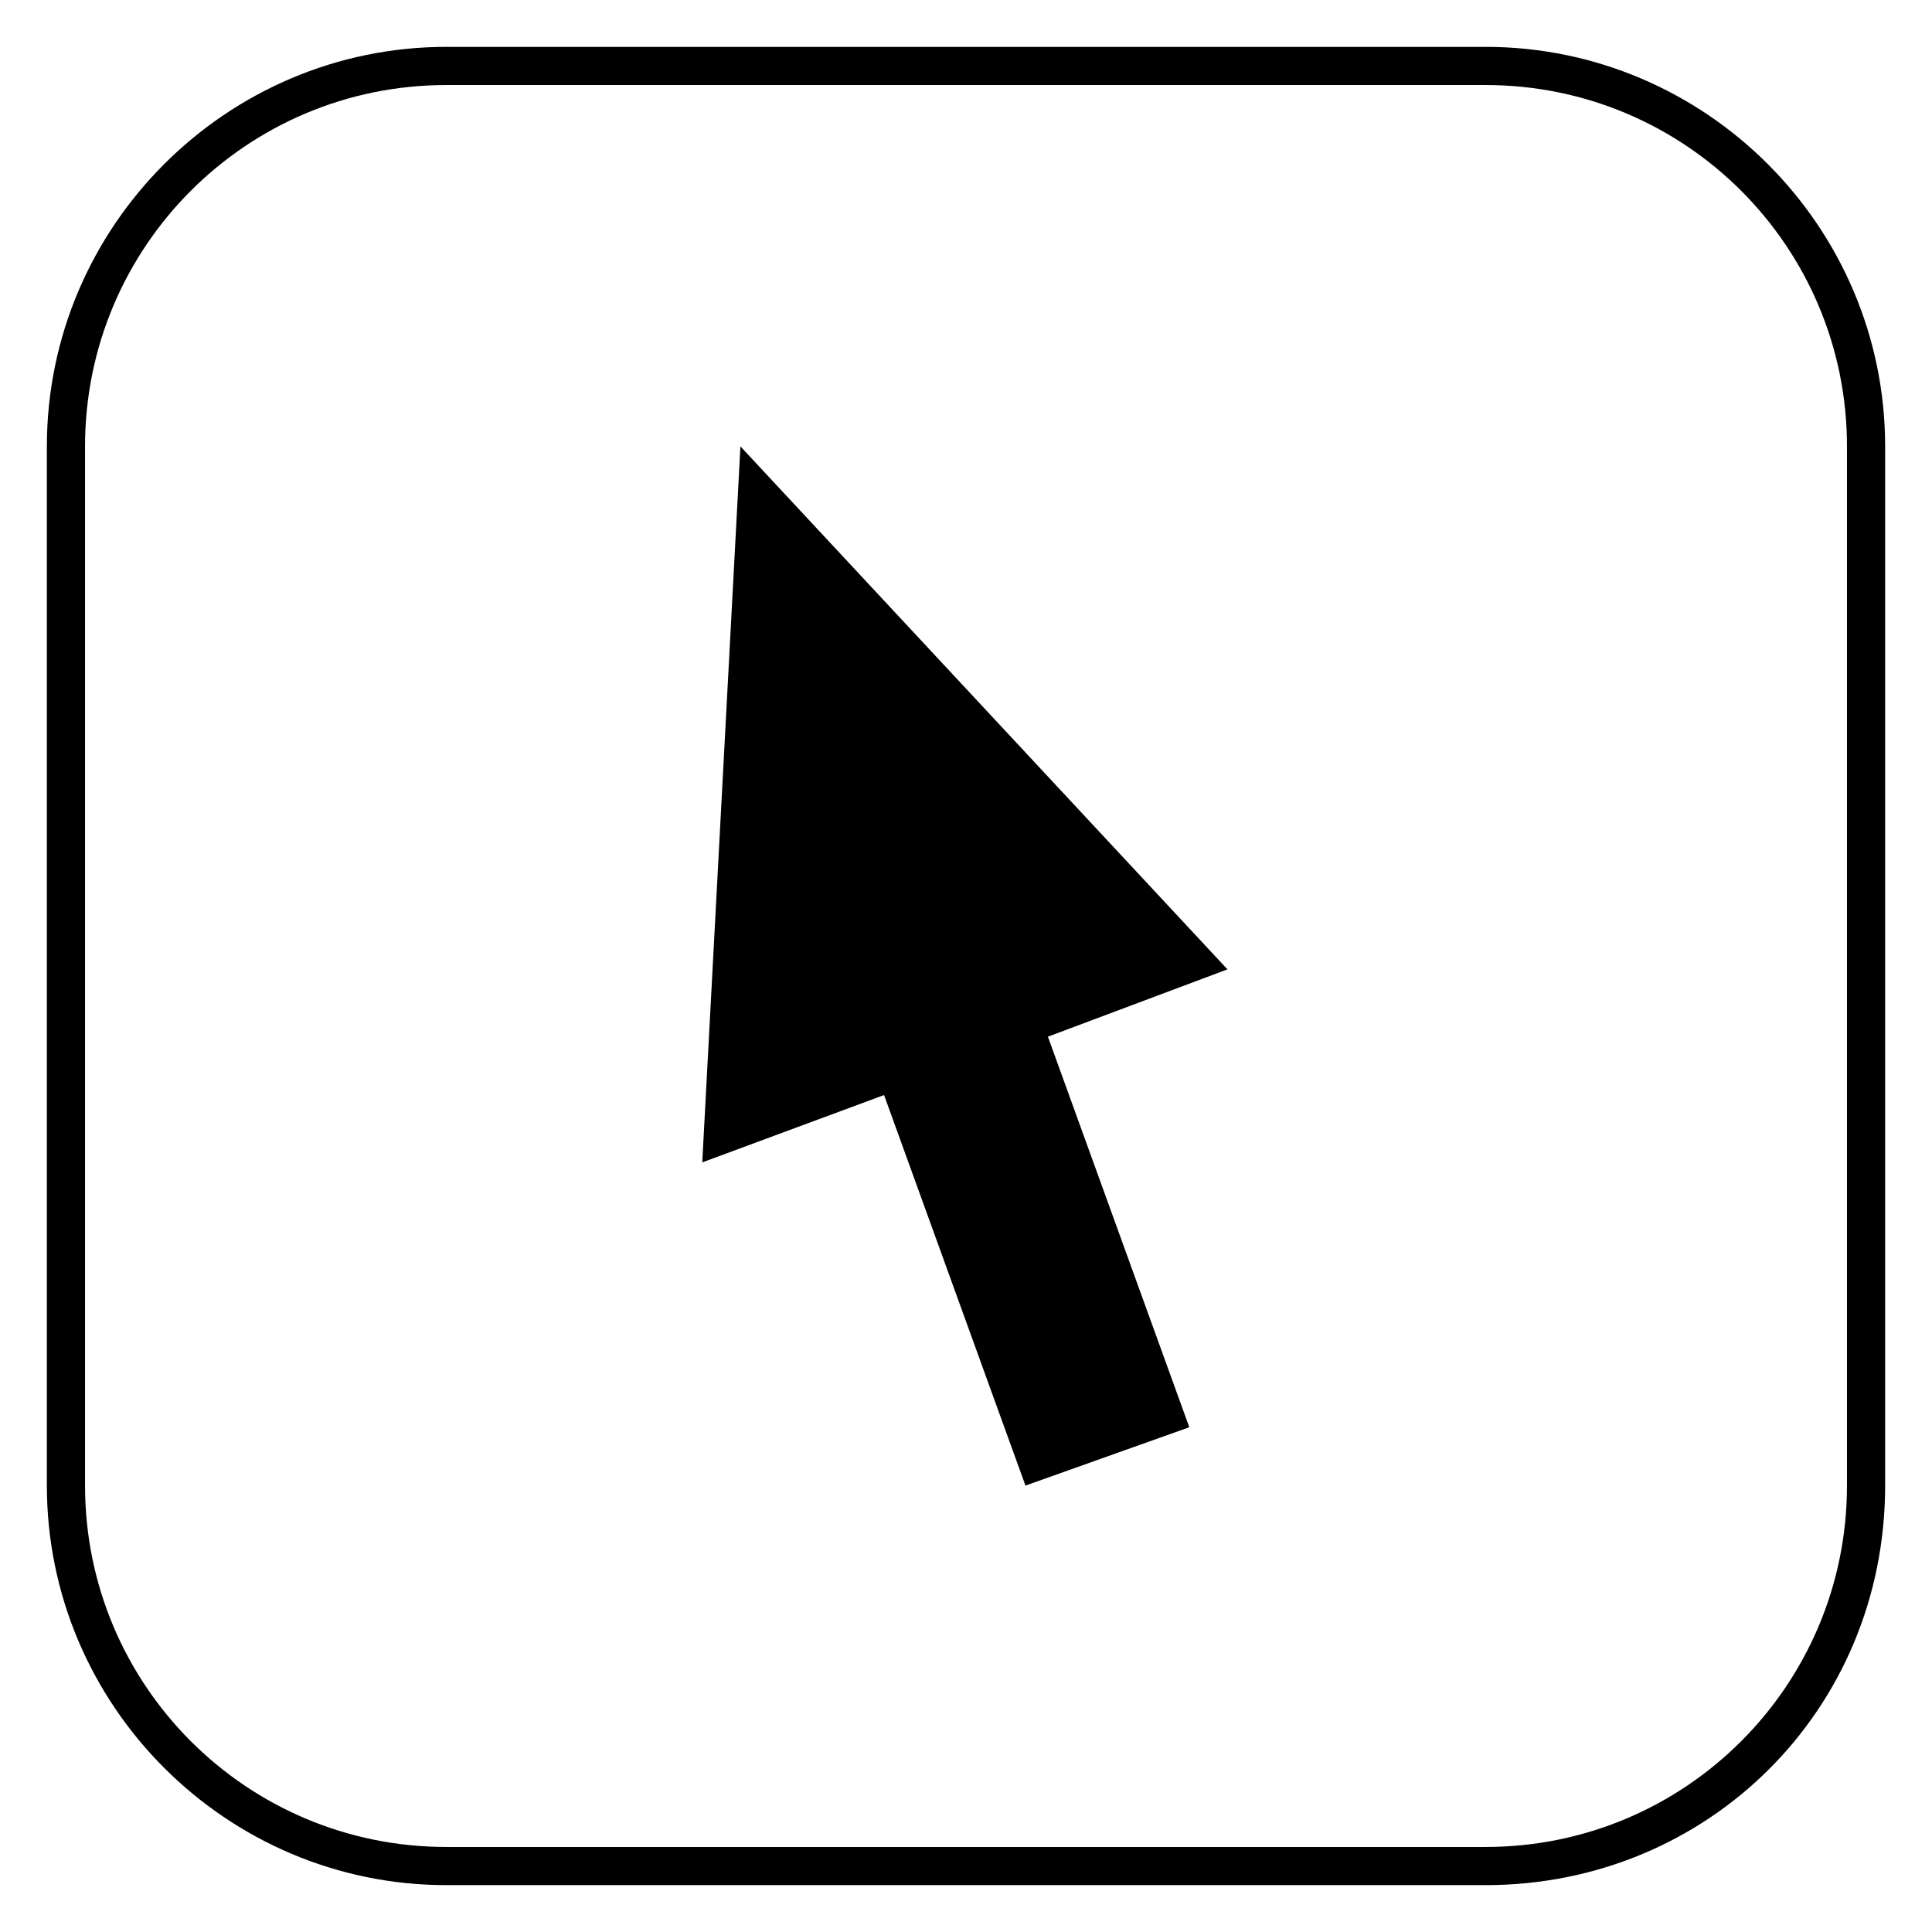 <?xml version="1.0" encoding="UTF-8"?>
<!-- Uploaded to: ICON Repo, www.iconrepo.com, Generator: ICON Repo Mixer Tools -->
<svg fill="#000000" width="800px" height="800px" version="1.1" viewBox="144 144 512 512" xmlns="http://www.w3.org/2000/svg">
 <path d="m262.3 156.42h275.4c58.293 0 105.88 47.586 105.88 105.88v275.4c0 59.48-46.992 105.88-105.88 105.88h-275.4c-58.293 0-105.88-47.586-105.88-105.88v-275.4c0-58.293 47.586-105.88 105.88-105.88zm77.922 105.88 129.07 138.59-47.586 17.844 37.473 103.5-43.422 15.465-37.473-103.5-48.18 17.844zm197.48-95.766h-275.4c-52.938 0-95.766 42.828-95.766 95.766v275.4c0 52.938 42.828 95.766 95.766 95.766h275.4c52.938 0 95.766-42.828 95.766-95.766v-275.4c0-52.938-42.828-95.766-95.766-95.766z"/>
</svg>